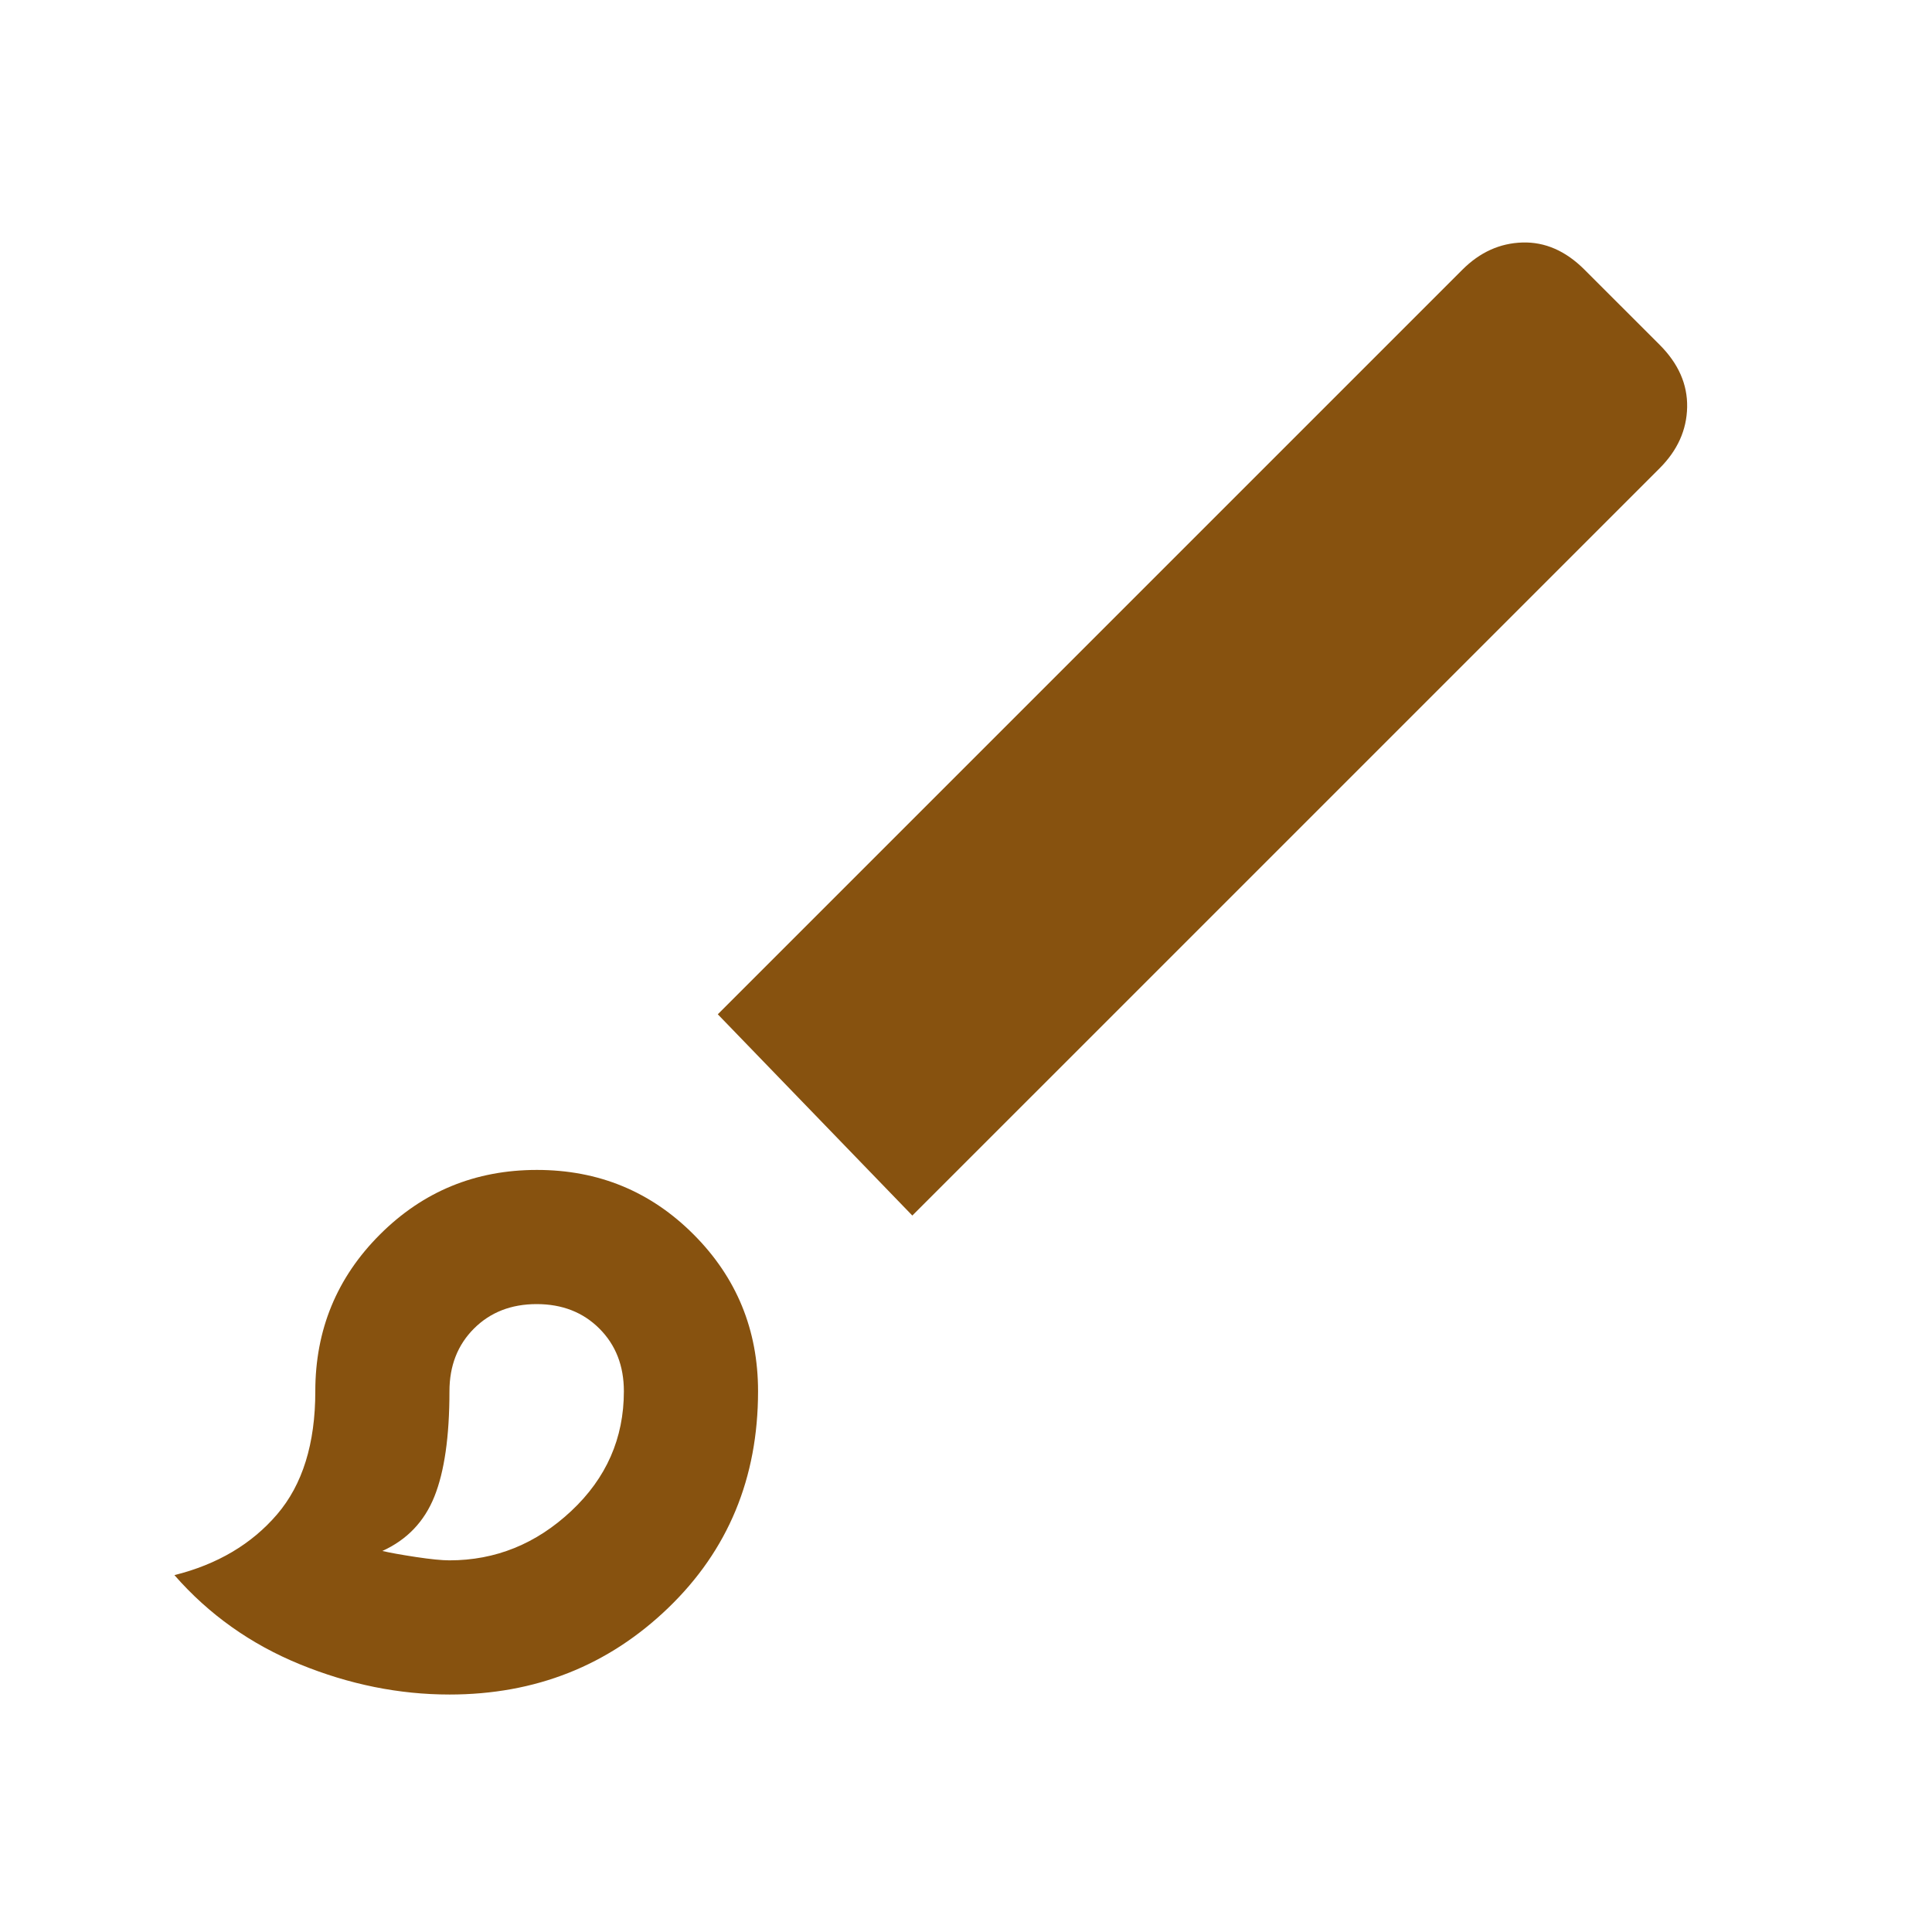 <svg xmlns="http://www.w3.org/2000/svg" height="40px" viewBox="0 -960 960 960" width="40px" fill="#87520f"><path d="M223.33-118q-37.55 0-74.27-15-36.73-15-62.39-44.33 32-8 51-30.17t19-61.17q0-45.83 32.11-77.91 32.12-32.09 78-32.09 45.89 0 77.89 32.09 32 32.08 32 77.91Q376.67-204 332-161t-108.67 43Zm0-66.67q34.34 0 60.5-24.5 26.17-24.5 26.17-59.5 0-19-12.17-31.16Q285.67-312 266.67-312t-31.17 12.17q-12.17 12.16-12.17 31.16 0 33.67-7.5 52.34-7.5 18.66-25.83 27 5.67 1.33 16.67 3 11 1.66 16.66 1.66Zm230-171.33-96.66-100 370-370q13-13 29.83-13.5t30.83 13.5l37.34 37.33q14 14 13.66 31-.33 17-13.66 30.34L453.33-356Zm-186.66 87.33Z"></path></svg>